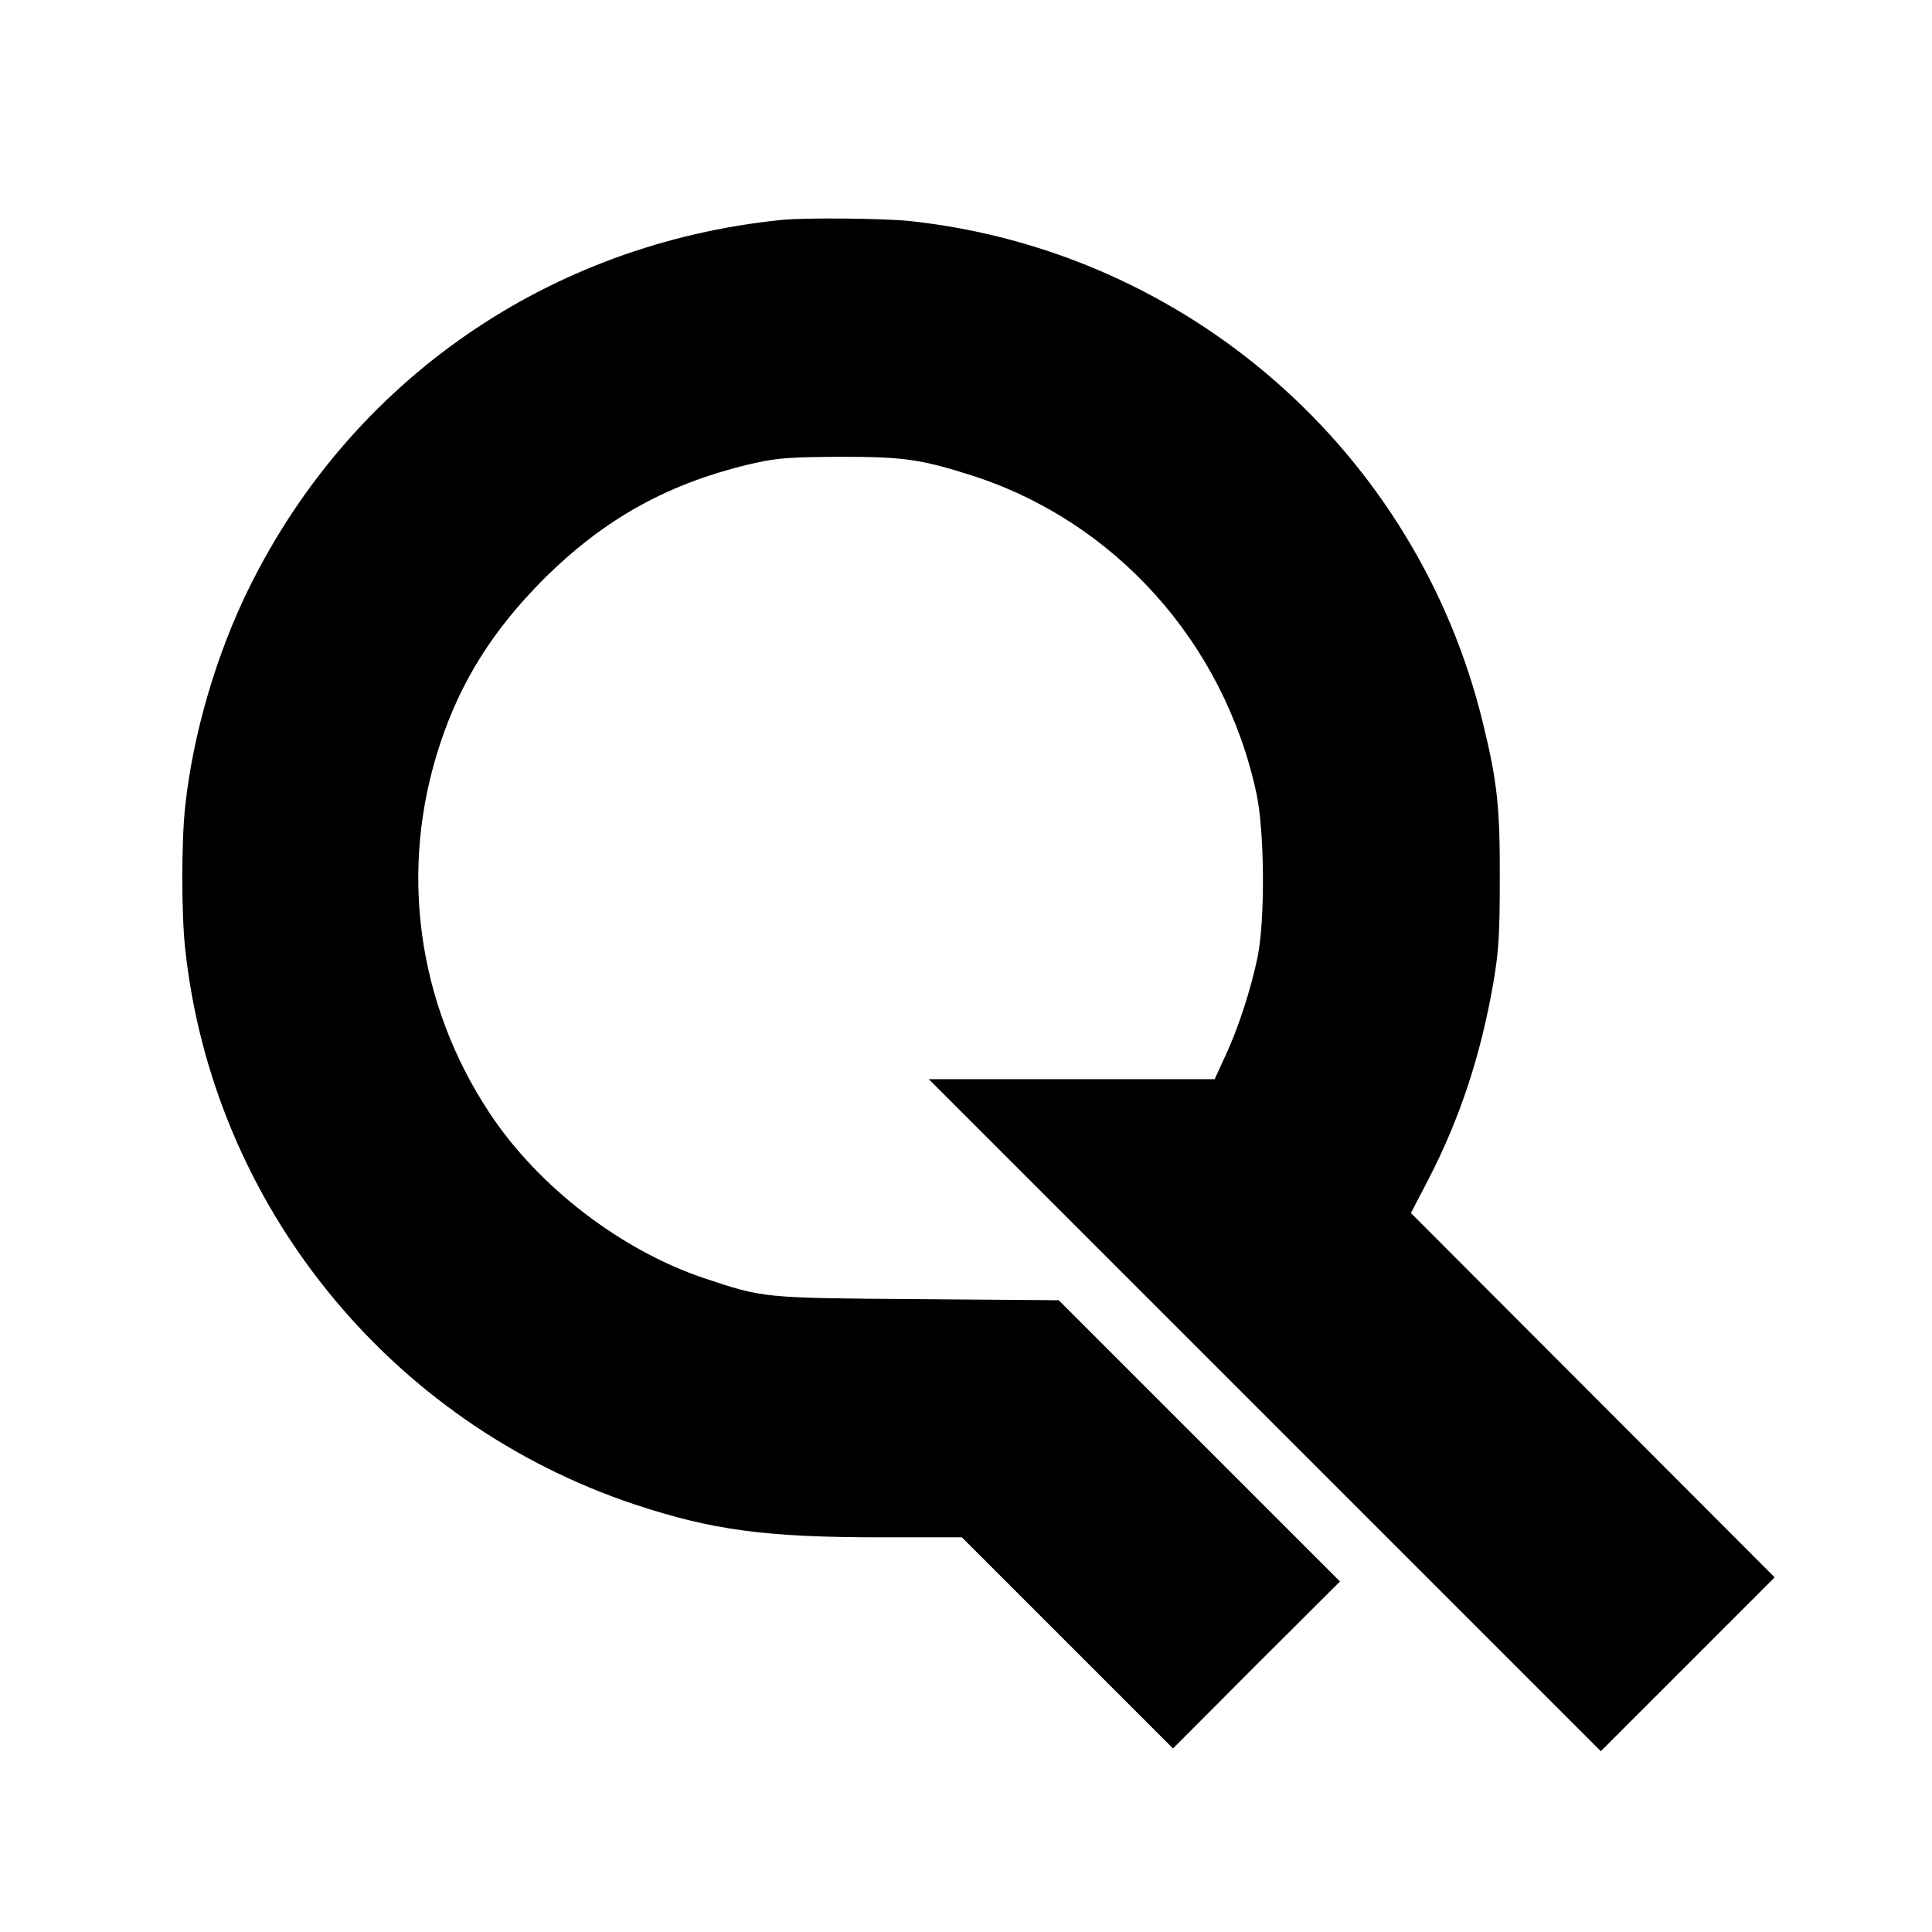 <?xml version="1.0" standalone="no"?>
<!DOCTYPE svg PUBLIC "-//W3C//DTD SVG 20010904//EN"
 "http://www.w3.org/TR/2001/REC-SVG-20010904/DTD/svg10.dtd">
<svg version="1.0" xmlns="http://www.w3.org/2000/svg"
 width="700pt" height="700pt" viewBox="0 0 700 700"
 preserveAspectRatio="xMidYMid meet">
<g transform="translate(0,700) scale(0.1,-0.1)"
fill="#000000" stroke="none">
<path d="M2830 6203 c-840 -86 -1553 -578 -1925 -1328 -120 -241 -206 -534
-234 -797 -14 -125 -14 -391 0 -516 100 -927 739 -1716 1629 -2013 281 -93
474 -119 890 -119 l295 0 382 -382 383 -383 302 303 303 302 -509 509 -510
510 -510 4 c-564 4 -559 4 -775 76 -300 101 -598 329 -775 595 -266 400 -332
889 -181 1342 75 227 192 412 374 595 224 223 459 352 769 422 82 18 130 21
307 22 229 0 291 -9 474 -67 520 -166 915 -605 1033 -1151 30 -138 32 -455 5
-592 -24 -117 -70 -260 -118 -362 l-38 -83 -518 0 -518 0 1217 -1217 1218
-1218 315 315 315 315 -659 660 -659 660 63 121 c115 222 191 454 236 715 19
113 23 171 23 374 1 258 -9 353 -61 565 -238 981 -1069 1710 -2075 1819 -90
10 -386 13 -468 4z"/>
</g>
</svg>
